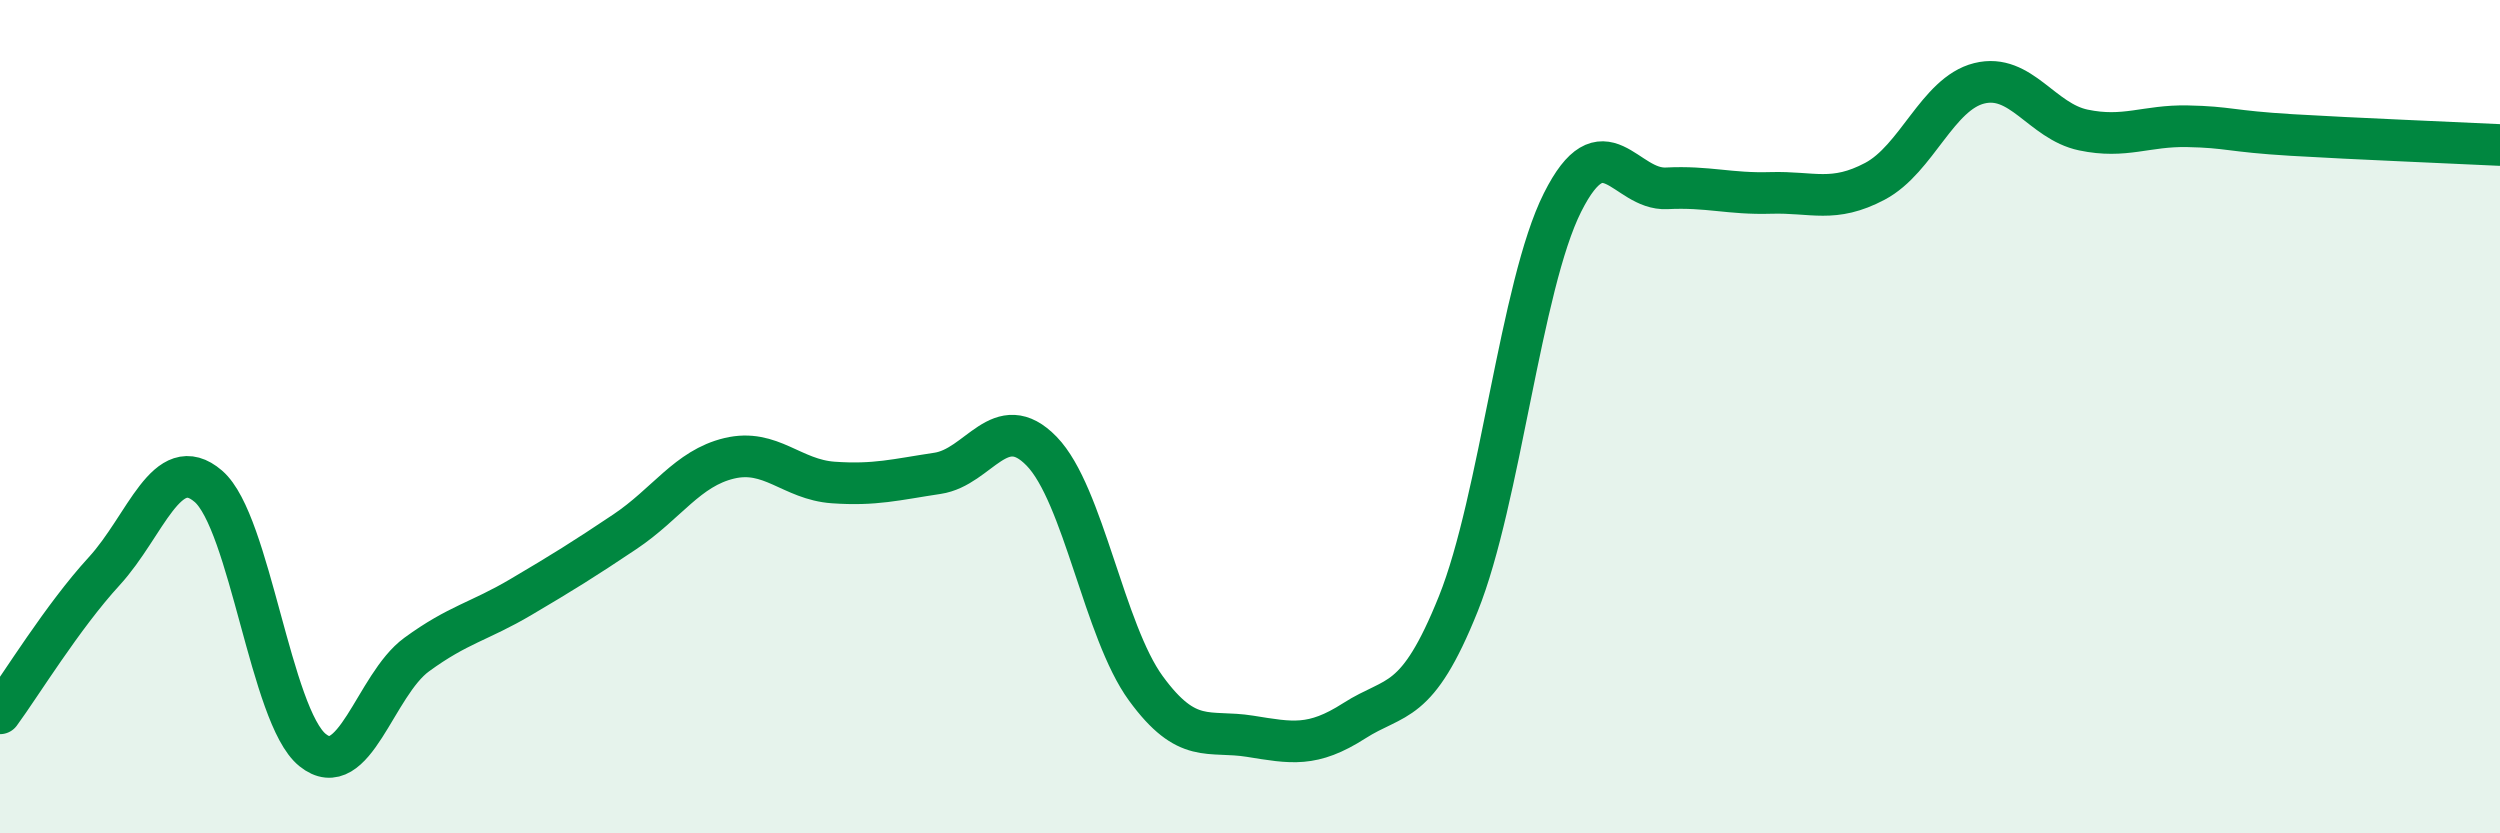 
    <svg width="60" height="20" viewBox="0 0 60 20" xmlns="http://www.w3.org/2000/svg">
      <path
        d="M 0,17.12 C 0.5,16.44 1.5,14.8 2.5,13.71 C 3.5,12.62 4,10.81 5,11.67 C 6,12.53 6.5,17.19 7.5,18 C 8.5,18.81 9,16.44 10,15.71 C 11,14.98 11.5,14.92 12.5,14.33 C 13.5,13.74 14,13.43 15,12.76 C 16,12.09 16.5,11.24 17.5,11 C 18.5,10.76 19,11.51 20,11.58 C 21,11.65 21.5,11.51 22.5,11.36 C 23.5,11.21 24,9.8 25,10.83 C 26,11.86 26.5,15.15 27.5,16.52 C 28.5,17.89 29,17.51 30,17.67 C 31,17.83 31.5,17.94 32.5,17.3 C 33.5,16.66 34,16.98 35,14.49 C 36,12 36.5,6.85 37.5,4.86 C 38.5,2.87 39,4.57 40,4.52 C 41,4.47 41.5,4.66 42.5,4.63 C 43.5,4.6 44,4.88 45,4.35 C 46,3.82 46.5,2.25 47.5,2 C 48.5,1.75 49,2.91 50,3.12 C 51,3.33 51.5,3.01 52.5,3.03 C 53.5,3.05 53.5,3.15 55,3.24 C 56.5,3.33 59,3.43 60,3.48L60 20L0 20Z"
        fill="#008740"
        opacity="0.1"
        stroke-linecap="round"
        stroke-linejoin="round"
      />
      <path
        d="M 0,17.12 C 0.5,16.44 1.5,14.8 2.5,13.71 C 3.5,12.62 4,10.81 5,11.67 C 6,12.53 6.5,17.19 7.5,18 C 8.5,18.81 9,16.44 10,15.71 C 11,14.98 11.5,14.92 12.5,14.33 C 13.5,13.74 14,13.43 15,12.76 C 16,12.09 16.5,11.24 17.5,11 C 18.5,10.76 19,11.51 20,11.58 C 21,11.65 21.5,11.51 22.5,11.36 C 23.5,11.21 24,9.8 25,10.83 C 26,11.86 26.5,15.15 27.5,16.52 C 28.5,17.89 29,17.51 30,17.67 C 31,17.83 31.5,17.94 32.5,17.3 C 33.5,16.66 34,16.98 35,14.49 C 36,12 36.5,6.85 37.5,4.86 C 38.5,2.87 39,4.57 40,4.52 C 41,4.47 41.5,4.66 42.5,4.63 C 43.5,4.6 44,4.88 45,4.35 C 46,3.82 46.5,2.25 47.5,2 C 48.5,1.75 49,2.91 50,3.12 C 51,3.33 51.5,3.01 52.5,3.03 C 53.5,3.05 53.5,3.15 55,3.24 C 56.5,3.33 59,3.43 60,3.48"
        stroke="#008740"
        stroke-width="1"
        fill="none"
        stroke-linecap="round"
        stroke-linejoin="round"
      />
    </svg>
  